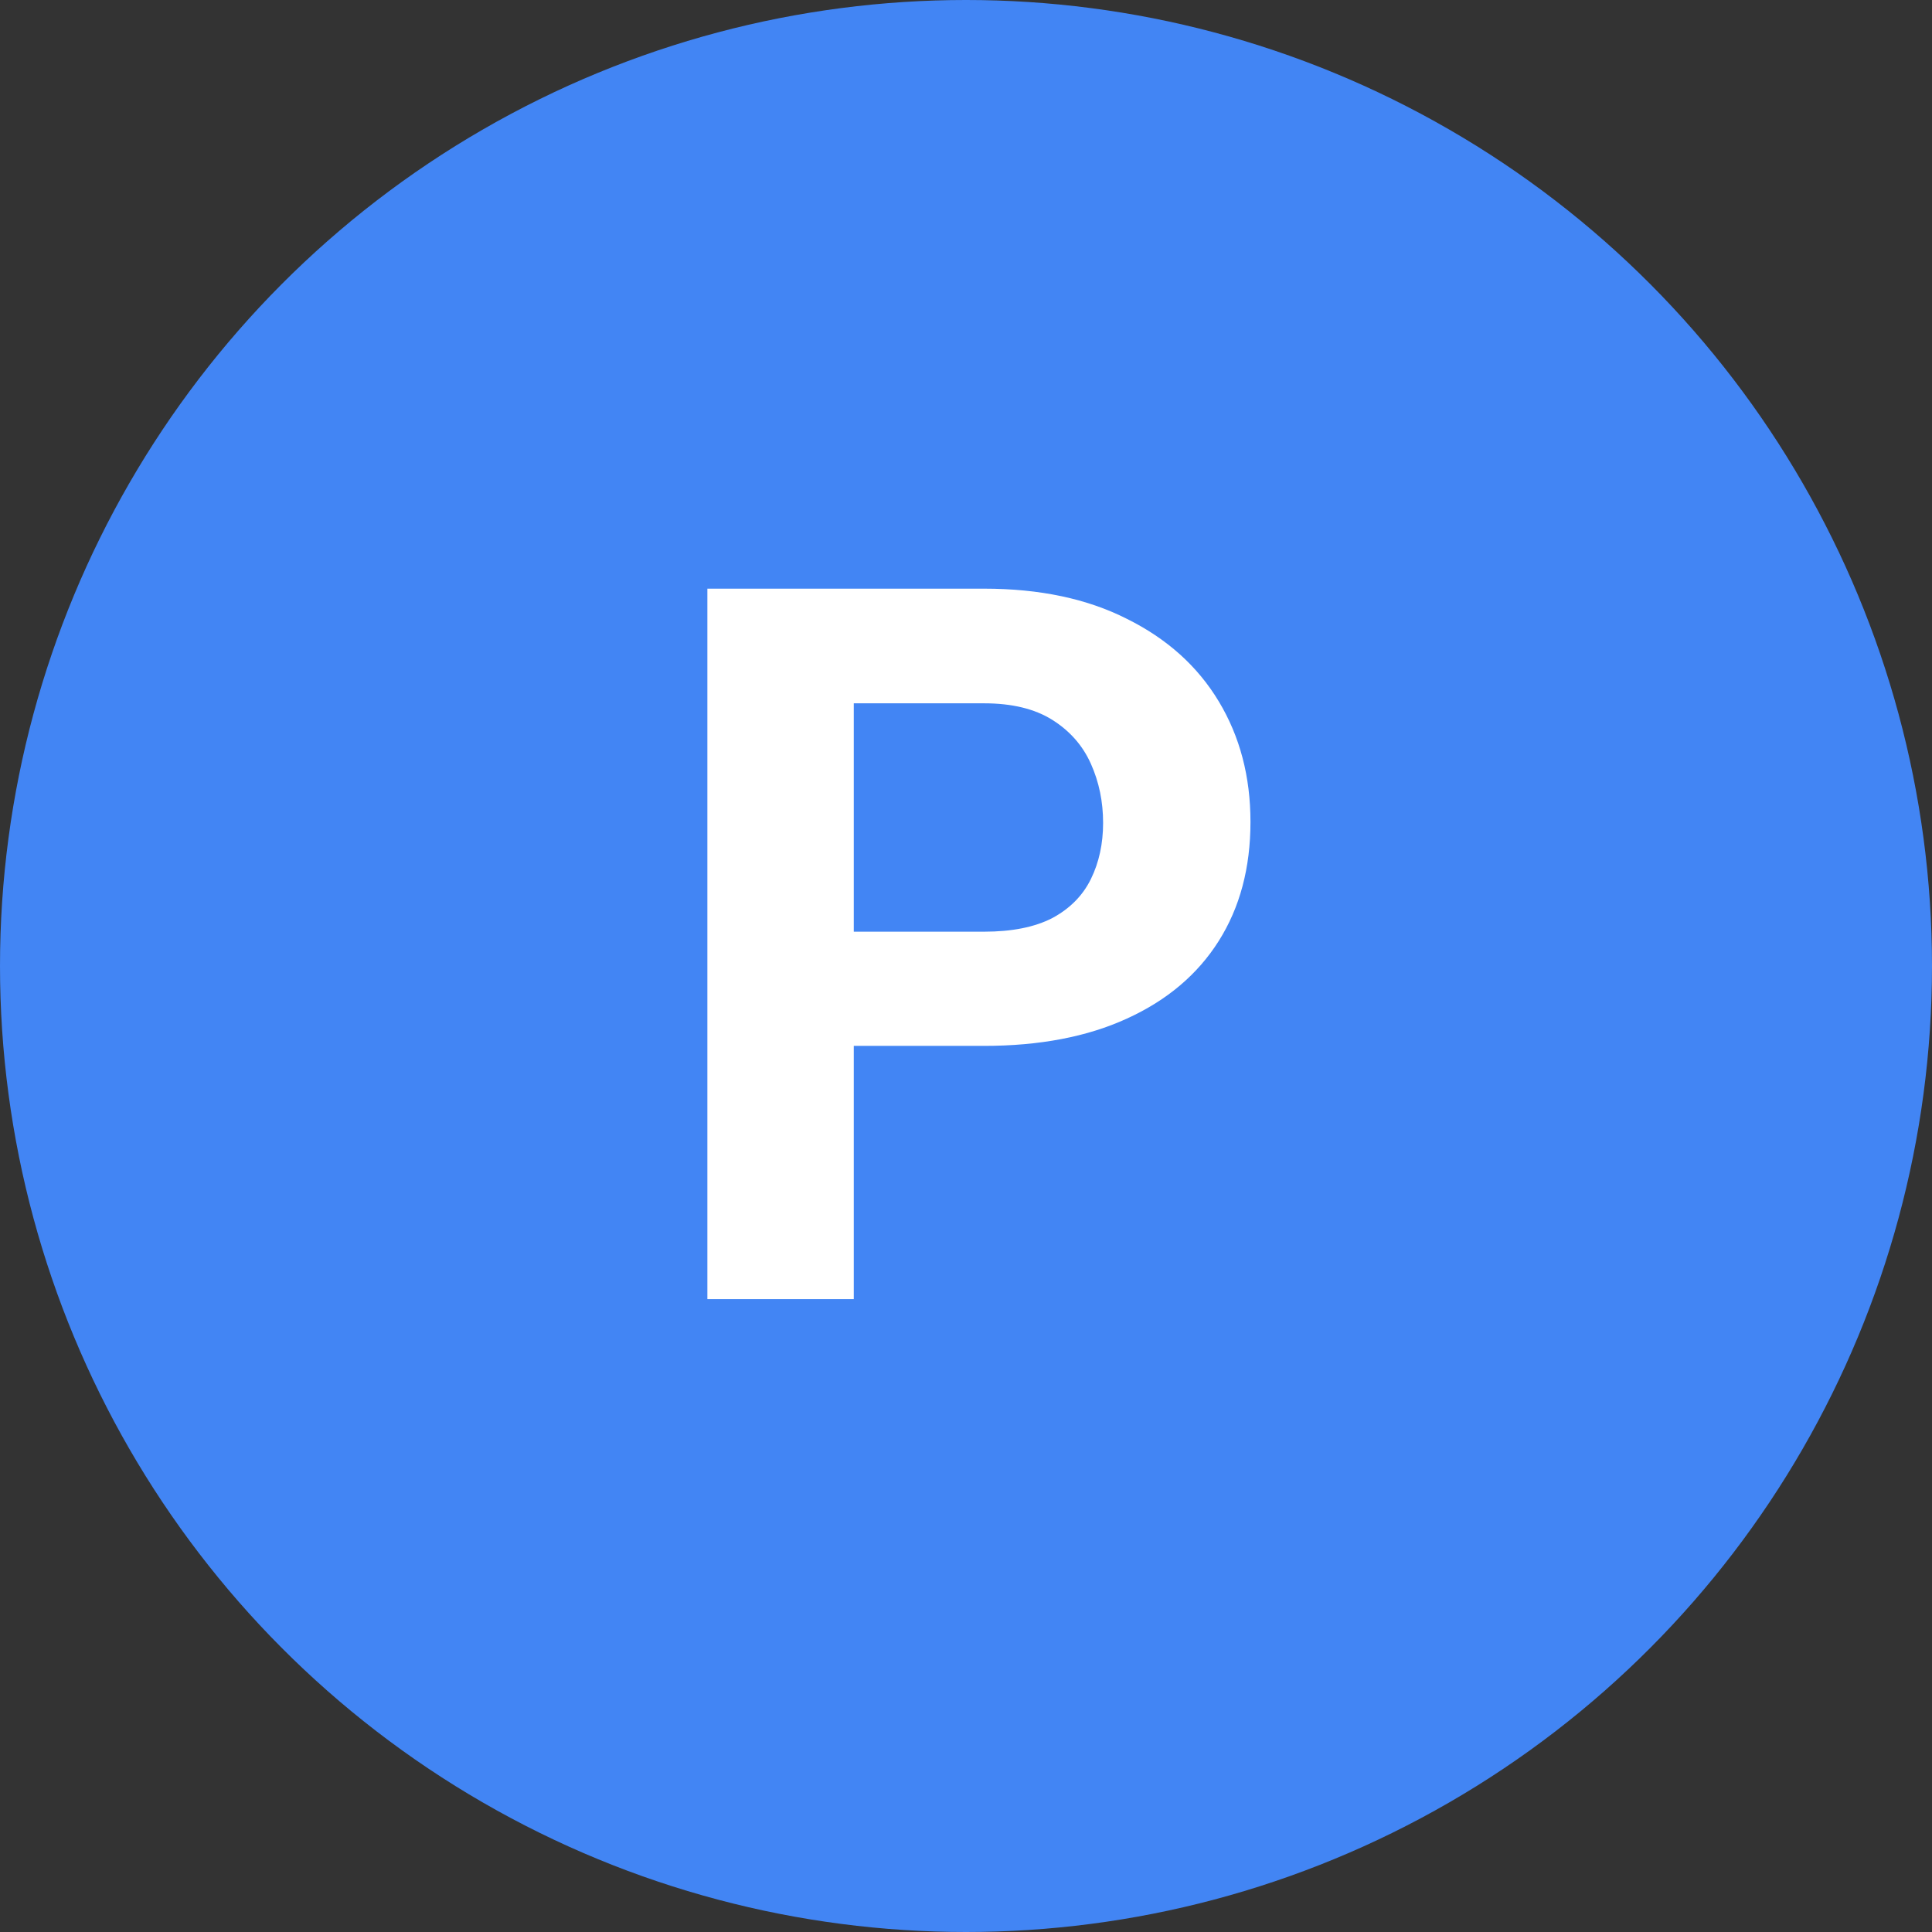 <?xml version="1.0"?>
<svg xmlns="http://www.w3.org/2000/svg" width="58" height="58" viewBox="0 0 58 58" fill="none">
<rect x="0" y="0" width="58" height="58" fill="#333333" stroke="none"/>
<circle cx="29" cy="29" r="29" fill="#4285F4"/>
<path d="M29.542 31.398H24.107V27.97H29.542C30.382 27.97 31.065 27.833 31.593 27.56C32.12 27.276 32.506 26.886 32.75 26.388C32.994 25.89 33.116 25.328 33.116 24.703C33.116 24.068 32.994 23.477 32.75 22.931C32.506 22.384 32.12 21.944 31.593 21.612C31.065 21.28 30.382 21.114 29.542 21.114H25.631V39H21.236V17.672H29.542C31.212 17.672 32.643 17.975 33.834 18.58C35.035 19.176 35.953 20.001 36.588 21.056C37.223 22.11 37.54 23.316 37.54 24.674C37.54 26.051 37.223 27.242 36.588 28.248C35.953 29.254 35.035 30.03 33.834 30.577C32.643 31.124 31.212 31.398 29.542 31.398Z" fill="white"/>
</svg>
